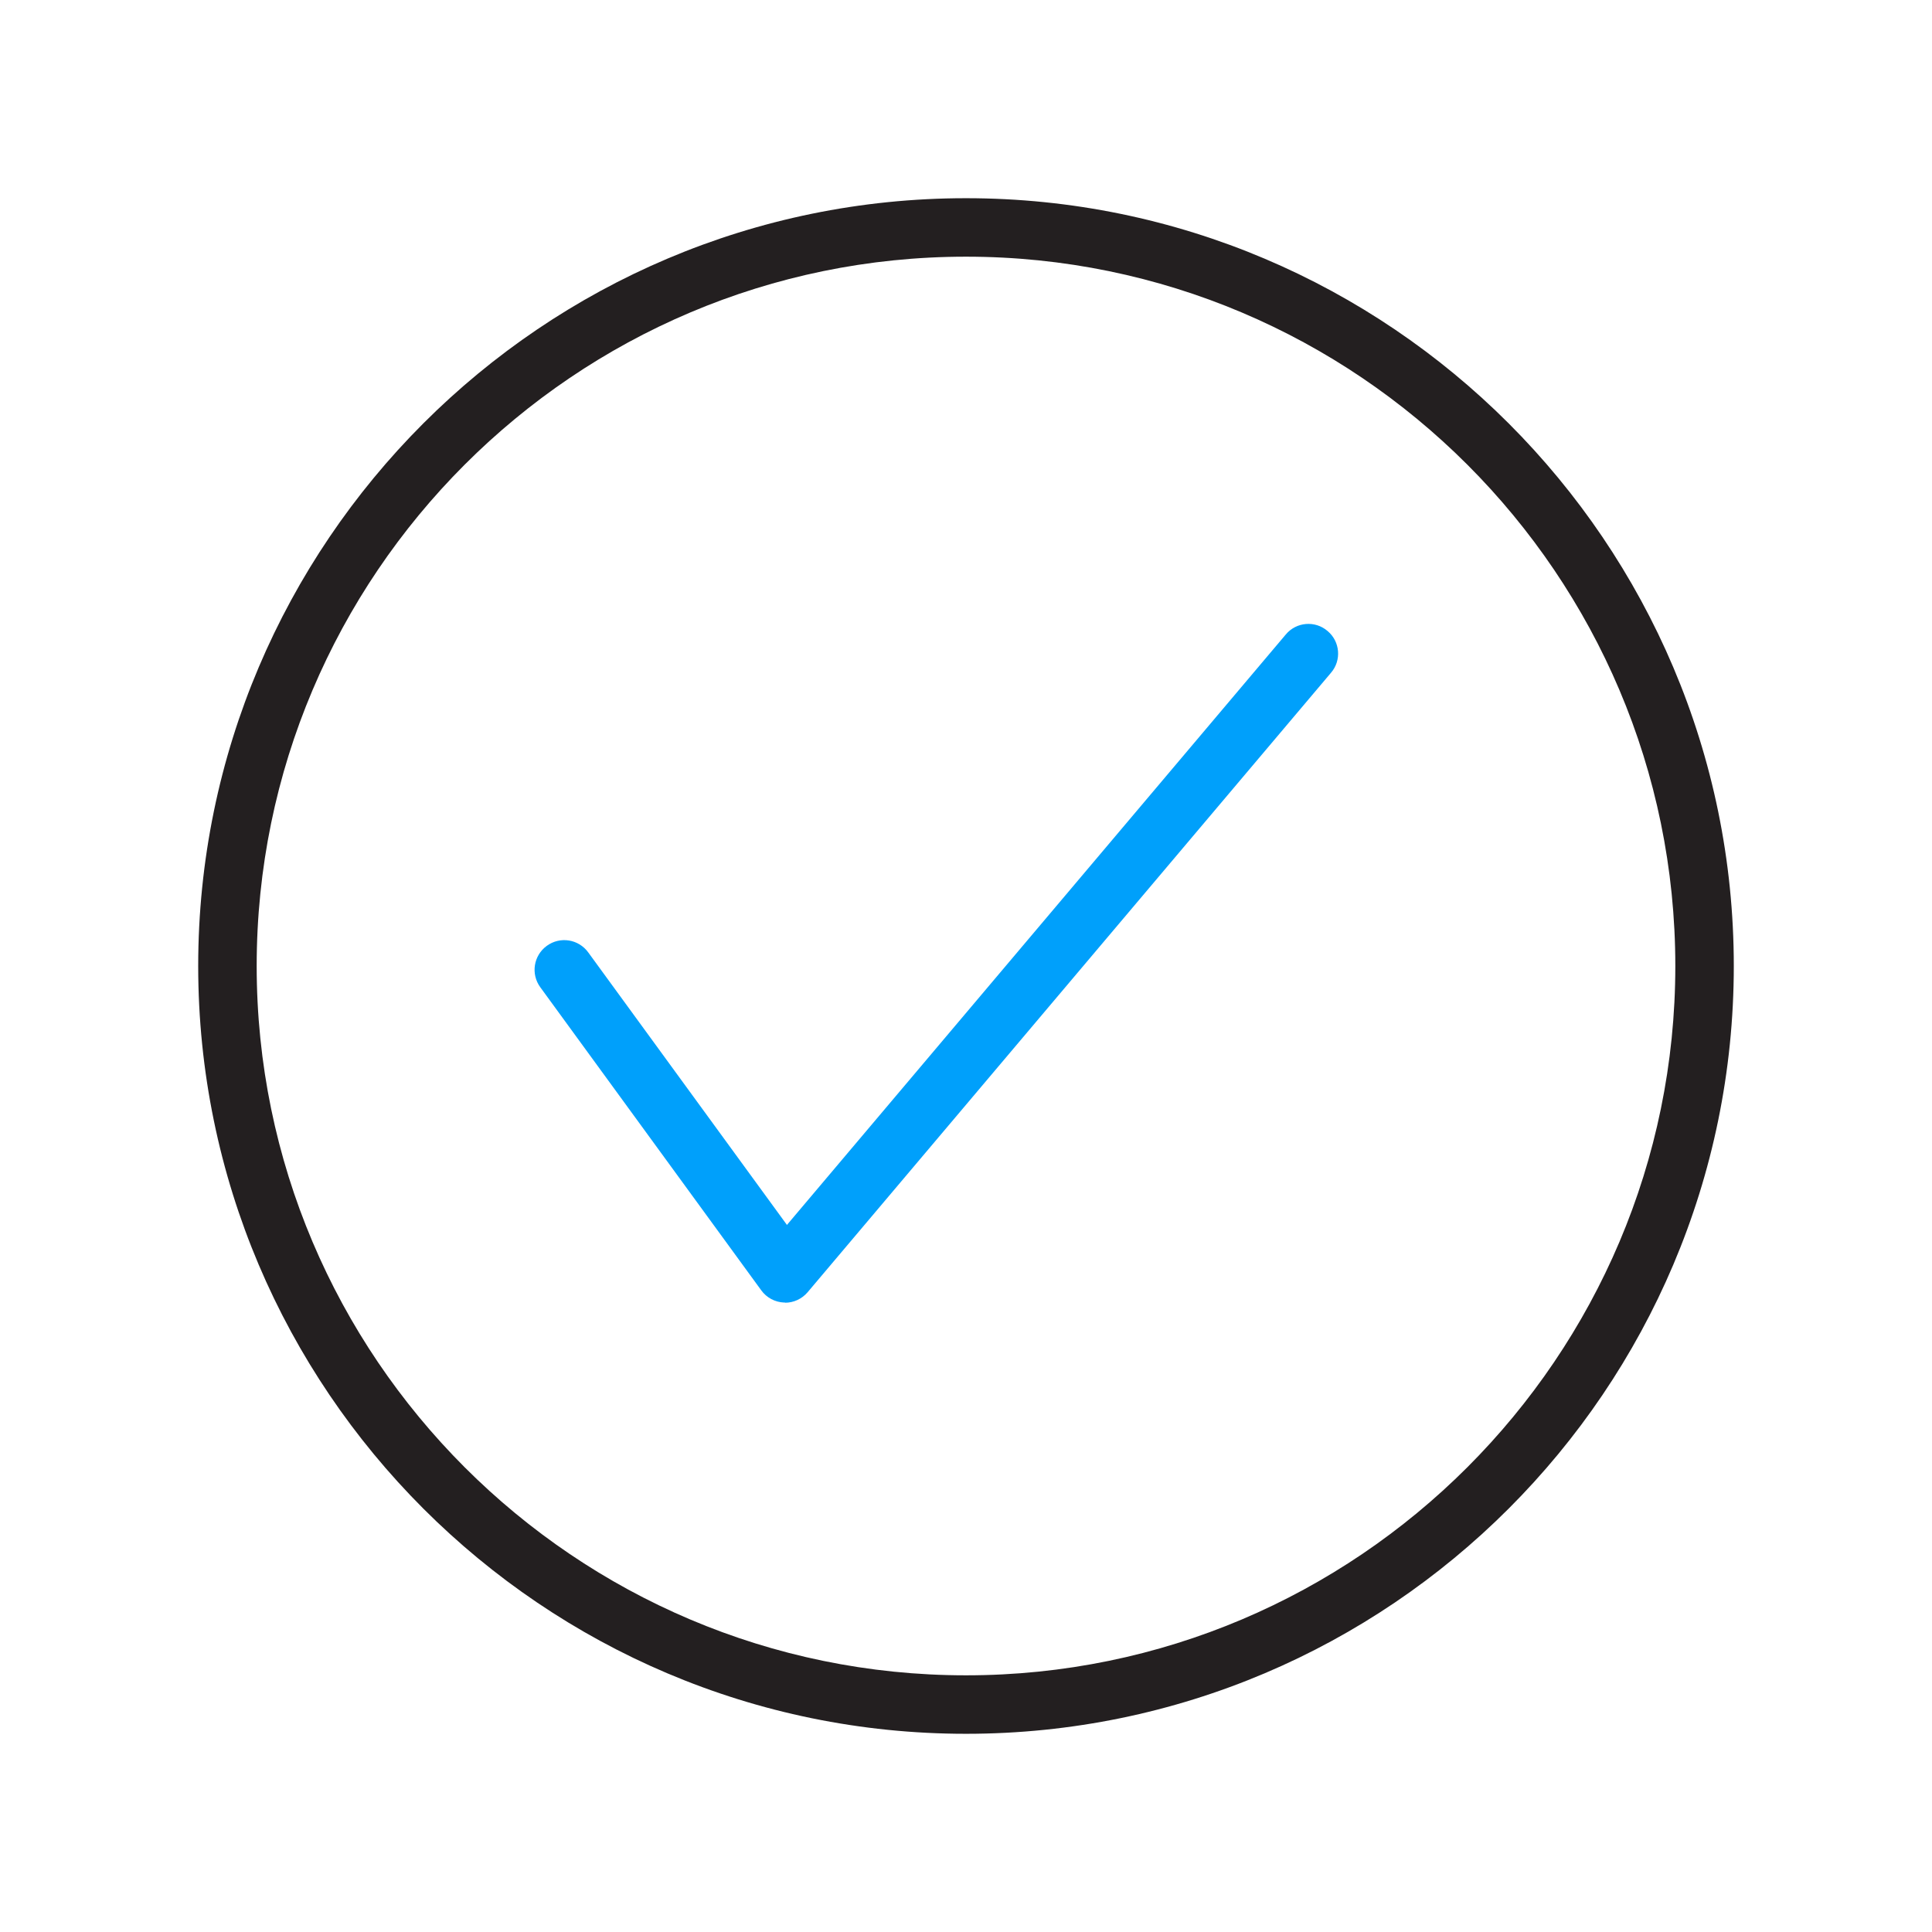 <?xml version="1.0" encoding="UTF-8"?>
<svg id="Icons_Light_Colorway" data-name="Icons Light Colorway" xmlns="http://www.w3.org/2000/svg" viewBox="0 0 112 112">
  <defs>
    <style>
      .cls-1 {
        fill: #231f20;
      }

      .cls-1, .cls-2 {
        stroke-width: 0px;
      }

      .cls-2 {
        fill: #00a0fb;
      }
    </style>
  </defs>
  <path class="cls-2" d="m45.52,75.51s-.04,0-.06,0c-.53-.02-1.02-.28-1.33-.71l-12.81-17.57c-.56-.77-.39-1.84.38-2.4.77-.56,1.84-.39,2.4.38l11.52,15.8,28.92-34.23c.61-.73,1.7-.82,2.42-.2.73.61.82,1.7.2,2.42l-30.34,35.91c-.33.39-.81.61-1.31.61Z"/>
  <path class="cls-1" d="m56,100.51c-24.54,0-44.51-19.97-44.51-44.51S31.46,11.49,56,11.49s44.51,19.97,44.51,44.51-19.97,44.51-44.51,44.51Zm0-85.63c-22.68,0-41.12,18.45-41.12,41.12s18.45,41.12,41.12,41.12,41.12-18.45,41.12-41.12S78.68,14.88,56,14.88Z"/>
</svg>